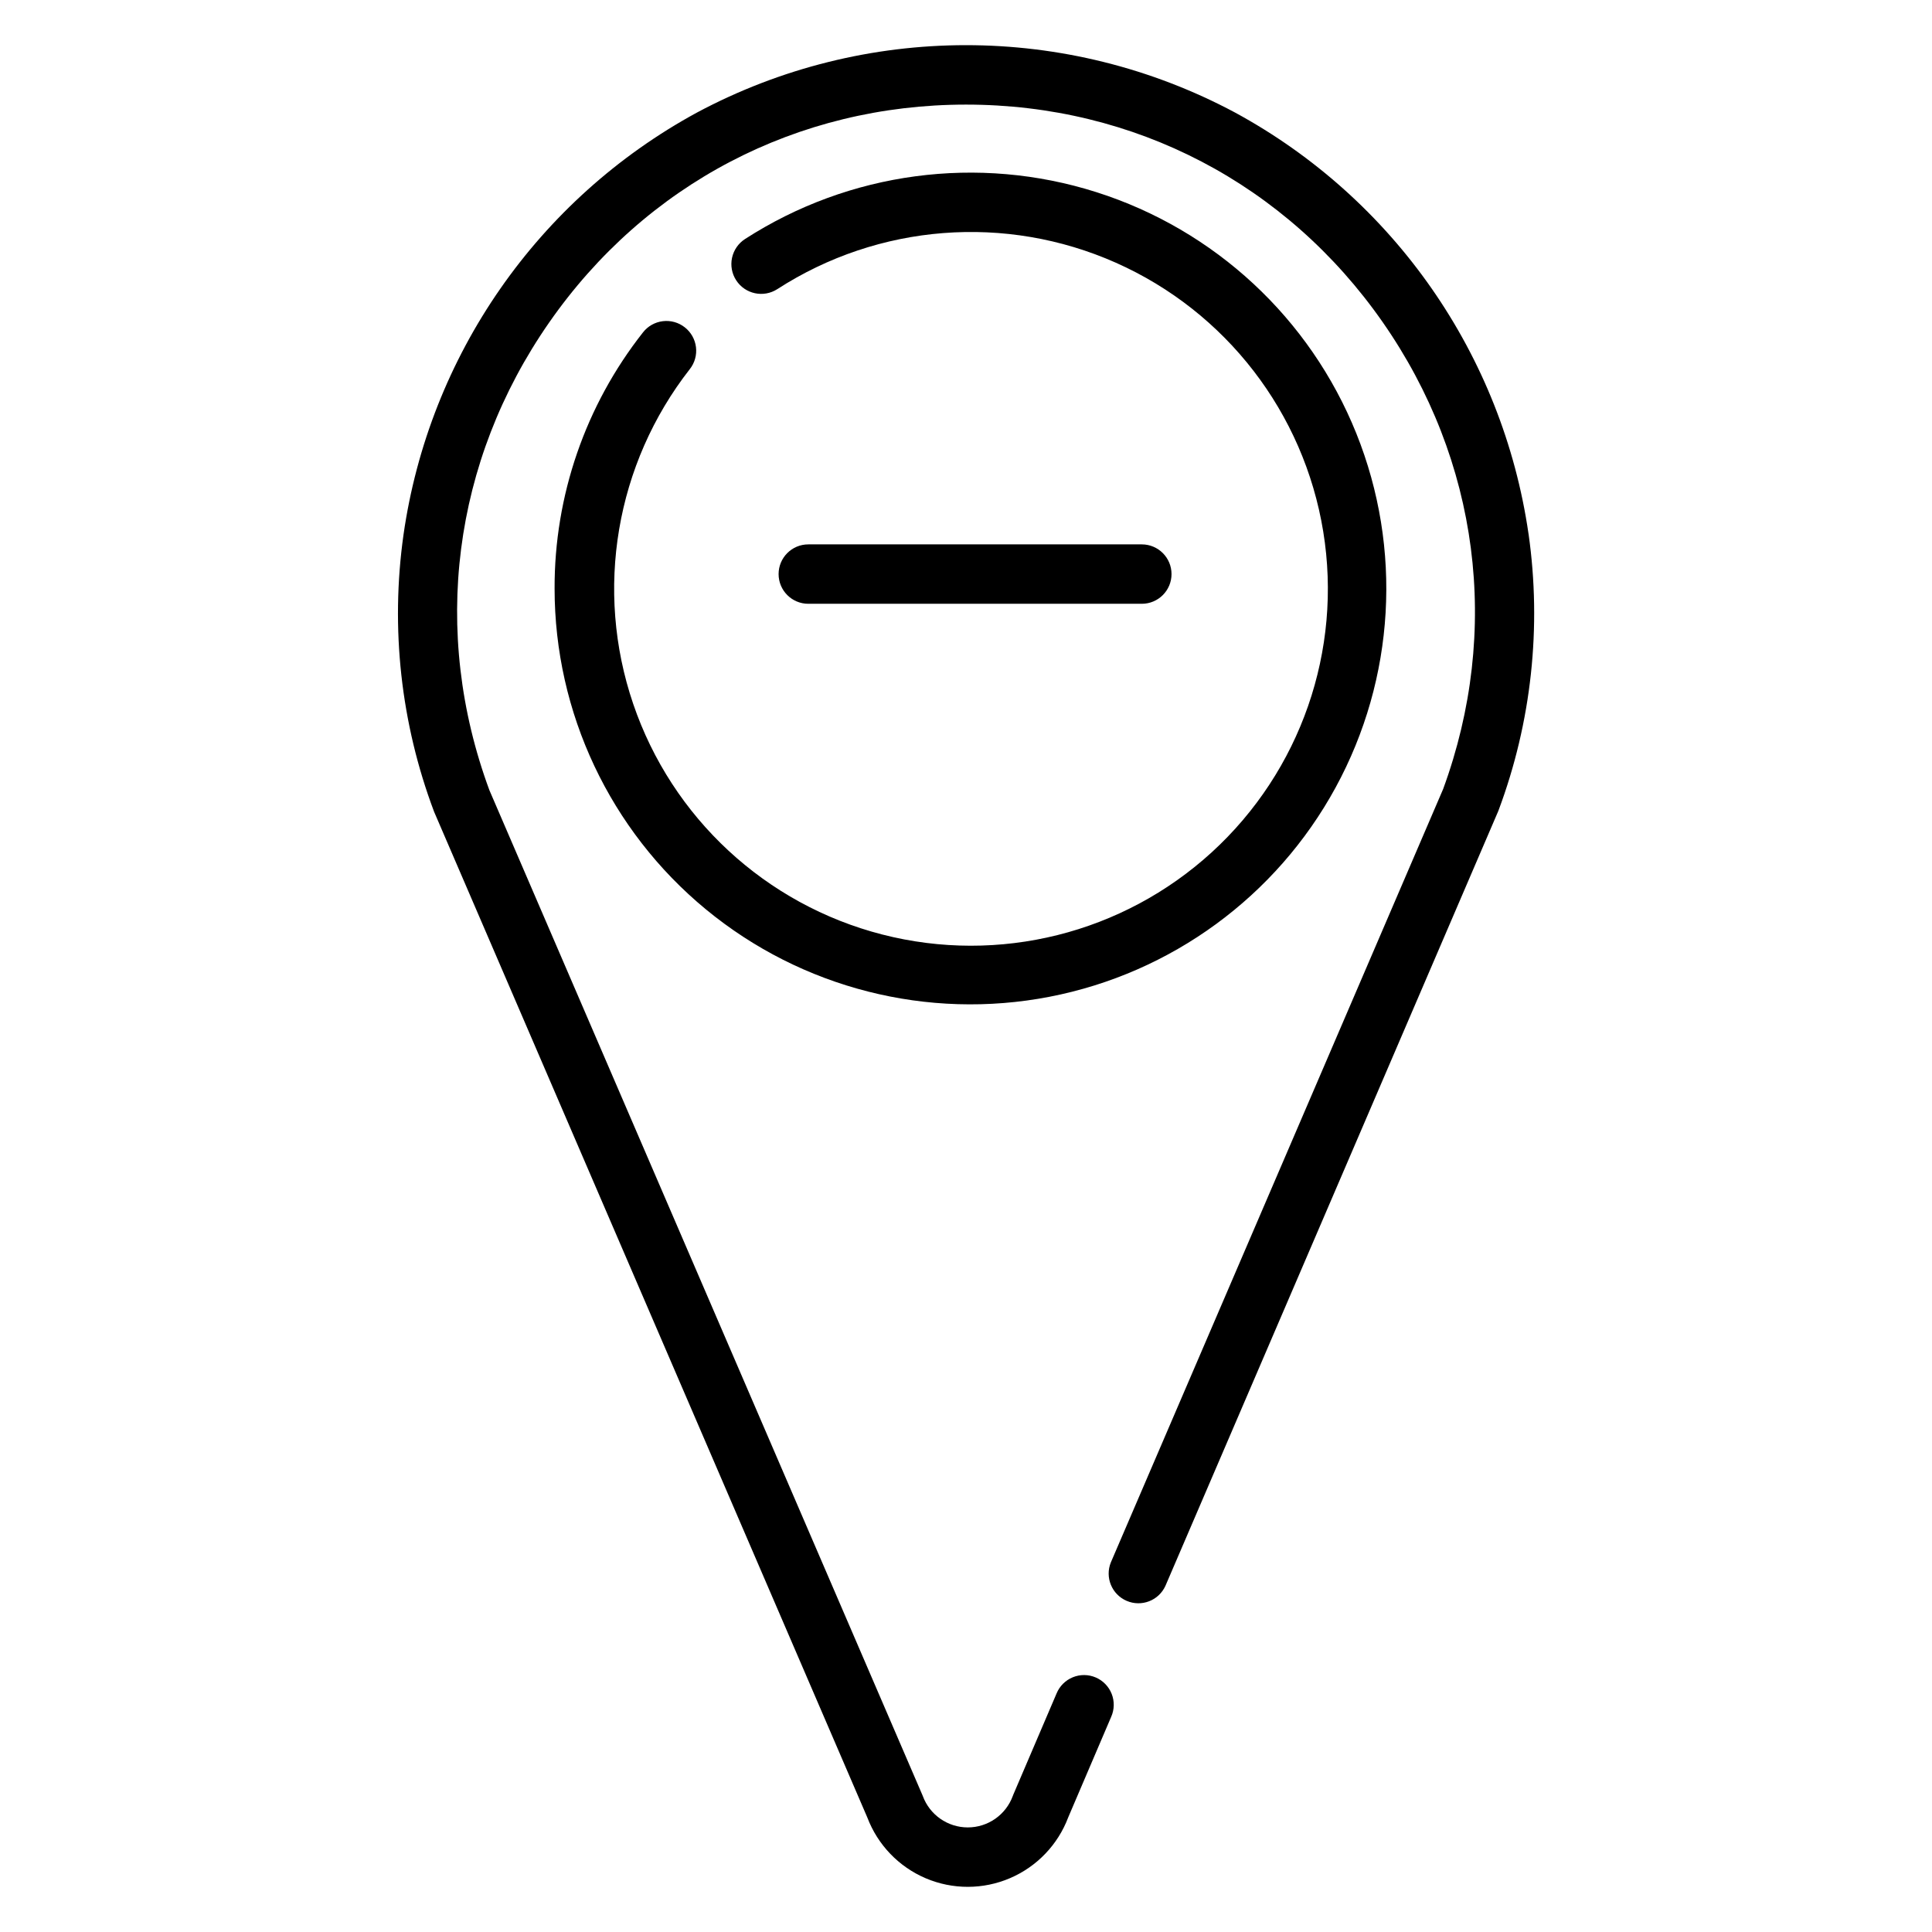 <?xml version="1.0" encoding="UTF-8"?>
<!-- Uploaded to: ICON Repo, www.iconrepo.com, Generator: ICON Repo Mixer Tools -->
<svg fill="#000000" width="800px" height="800px" version="1.1" viewBox="144 144 512 512" xmlns="http://www.w3.org/2000/svg">
 <g>
  <path d="m446.59 304.01c4.348 0 7.875-3.523 7.875-7.871 0-4.348-3.527-7.871-7.875-7.871h-88.383c-4.348 0-7.871 3.523-7.871 7.871 0 4.348 3.523 7.871 7.871 7.871z"/>
  <path d="m549.07 285.46c-6.867-47.414-35.711-88.809-77.816-111.66-44.559-23.793-98.051-23.773-142.59 0.047-42.137 22.926-70.961 64.414-77.738 111.9-3.488 24.738-0.703 49.957 8.098 73.336l0.078 0.188 114.75 266.39c2.75 7.25 8.34 13.066 15.477 16.102 7.137 3.035 15.203 3.023 22.332-0.031 7.129-3.051 12.707-8.879 15.438-16.141l11.375-26.617c0.855-1.926 0.902-4.113 0.133-6.074-0.77-1.961-2.297-3.531-4.234-4.359-1.938-0.828-4.125-0.848-6.074-0.047-1.949 0.797-3.5 2.344-4.301 4.293l-11.453 26.785-0.148 0.383c-1.836 5.004-6.598 8.328-11.926 8.328-5.328 0-10.09-3.324-11.926-8.328l-0.078-0.195-114.77-266.34c-15.52-41.977-9.762-87.16 15.812-123.92 25.574-36.766 65.82-57.781 110.5-57.781s84.859 21.008 110.41 57.645c25.543 36.633 31.418 81.75 16.031 123.73l-88.062 204.95c-1.617 3.973 0.246 8.508 4.188 10.199 3.941 1.691 8.512-0.082 10.277-3.988l88.129-205.14 0.156-0.383v-0.004c8.73-23.371 11.461-48.559 7.941-73.258z"/>
  <path d="m325.48 230.75c-1.648-1.301-3.742-1.887-5.824-1.633-2.082 0.25-3.981 1.324-5.266 2.981-15.242 19.344-23.496 43.27-23.418 67.898 0.008 32.891 14.711 64.059 40.086 84.984 25.379 20.93 58.773 29.426 91.066 23.176s60.105-26.598 75.84-55.484c15.73-28.887 17.738-63.289 5.477-93.809-12.266-30.52-37.523-53.965-68.867-63.934-31.348-9.965-65.504-5.41-93.145 12.422-1.758 1.137-2.992 2.926-3.434 4.977-0.438 2.047-0.047 4.188 1.094 5.945 2.367 3.664 7.258 4.711 10.922 2.34 26.809-17.316 60.543-19.945 89.707-6.988 29.168 12.957 49.832 39.75 54.953 71.25 5.125 31.5-5.988 63.461-29.547 84.992-23.559 21.527-56.387 29.723-87.301 21.793-30.914-7.93-55.742-30.918-66.023-61.133-10.285-30.211-4.637-63.574 15.016-88.719 1.293-1.641 1.875-3.731 1.625-5.805-0.25-2.074-1.316-3.965-2.961-5.254z"/>
 </g>
</svg>